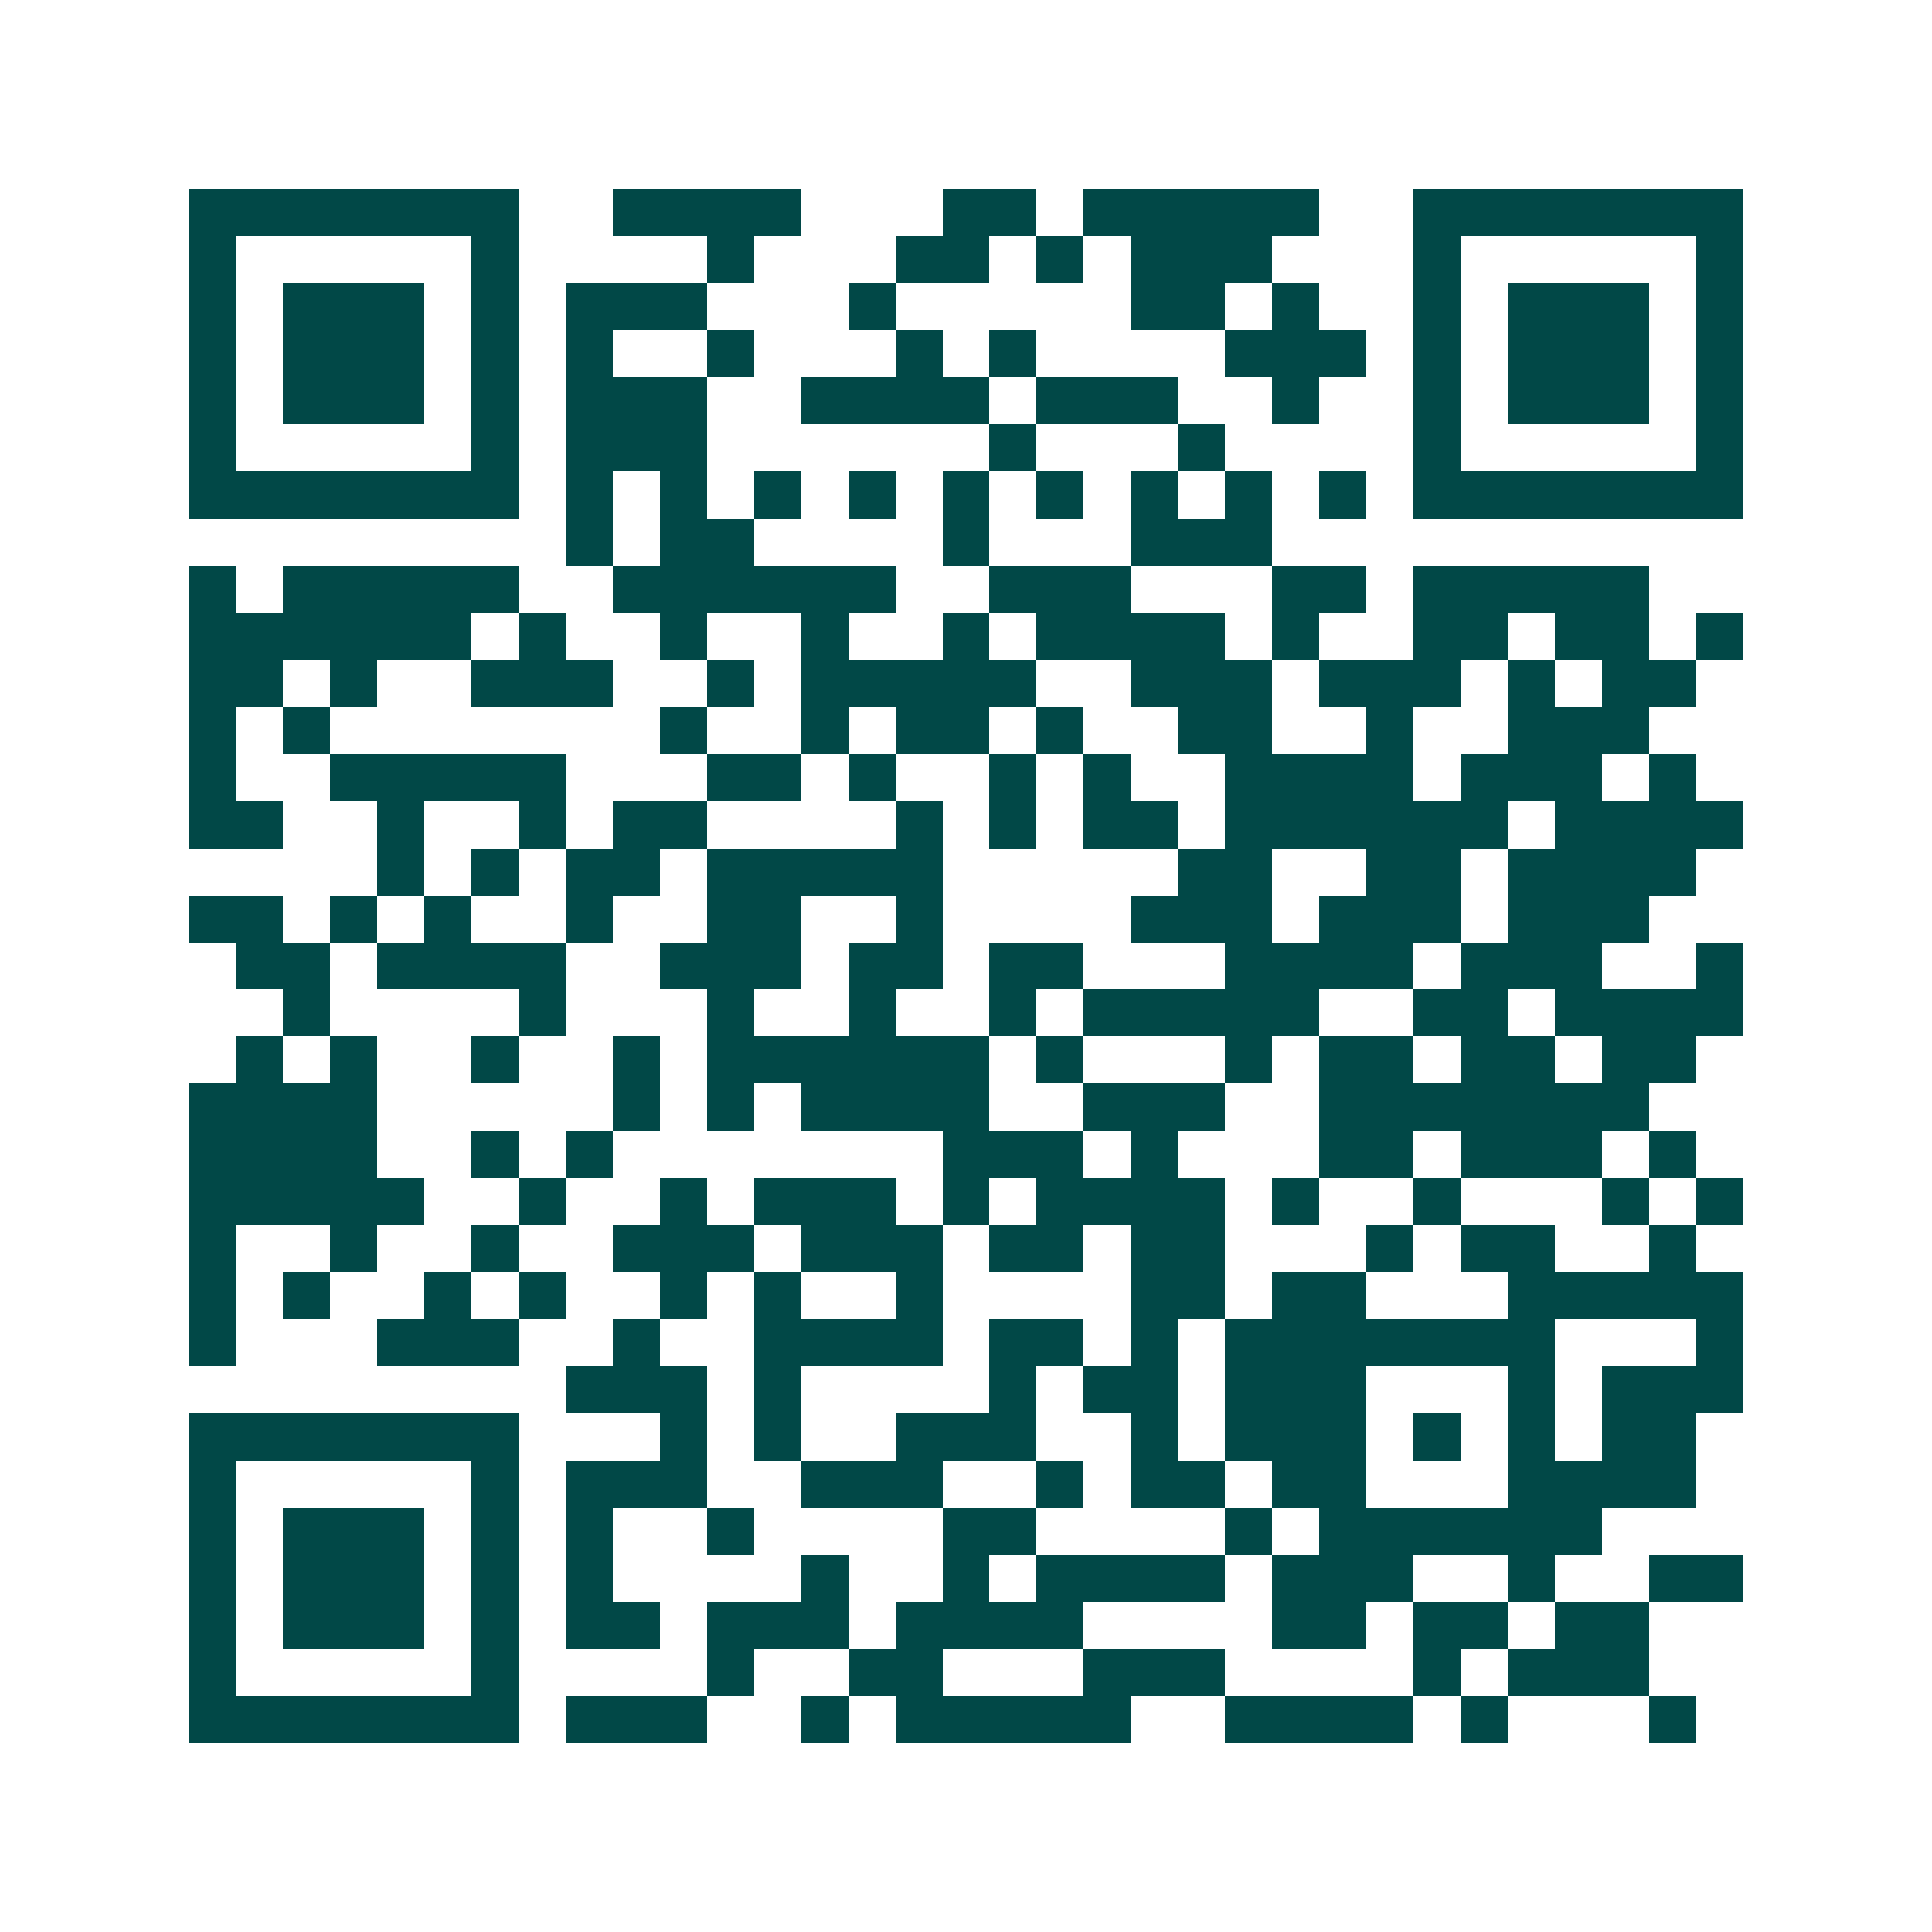 <svg xmlns="http://www.w3.org/2000/svg" width="200" height="200" viewBox="0 0 41 41" shape-rendering="crispEdges"><path fill="#ffffff" d="M0 0h41v41H0z"/><path stroke="#014847" d="M4 4.5h7m2 0h4m3 0h2m1 0h5m2 0h7M4 5.5h1m5 0h1m4 0h1m3 0h2m1 0h1m1 0h3m3 0h1m5 0h1M4 6.5h1m1 0h3m1 0h1m1 0h3m3 0h1m5 0h2m1 0h1m2 0h1m1 0h3m1 0h1M4 7.5h1m1 0h3m1 0h1m1 0h1m2 0h1m3 0h1m1 0h1m4 0h3m1 0h1m1 0h3m1 0h1M4 8.5h1m1 0h3m1 0h1m1 0h3m2 0h4m1 0h3m2 0h1m2 0h1m1 0h3m1 0h1M4 9.5h1m5 0h1m1 0h3m6 0h1m3 0h1m4 0h1m5 0h1M4 10.5h7m1 0h1m1 0h1m1 0h1m1 0h1m1 0h1m1 0h1m1 0h1m1 0h1m1 0h1m1 0h7M12 11.5h1m1 0h2m4 0h1m3 0h3M4 12.5h1m1 0h5m2 0h6m2 0h3m3 0h2m1 0h5M4 13.5h6m1 0h1m2 0h1m2 0h1m2 0h1m1 0h4m1 0h1m2 0h2m1 0h2m1 0h1M4 14.5h2m1 0h1m2 0h3m2 0h1m1 0h5m2 0h3m1 0h3m1 0h1m1 0h2M4 15.5h1m1 0h1m7 0h1m2 0h1m1 0h2m1 0h1m2 0h2m2 0h1m2 0h3M4 16.5h1m2 0h5m3 0h2m1 0h1m2 0h1m1 0h1m2 0h4m1 0h3m1 0h1M4 17.5h2m2 0h1m2 0h1m1 0h2m4 0h1m1 0h1m1 0h2m1 0h6m1 0h4M8 18.5h1m1 0h1m1 0h2m1 0h5m5 0h2m2 0h2m1 0h4M4 19.5h2m1 0h1m1 0h1m2 0h1m2 0h2m2 0h1m4 0h3m1 0h3m1 0h3M5 20.5h2m1 0h4m2 0h3m1 0h2m1 0h2m3 0h4m1 0h3m2 0h1M6 21.5h1m4 0h1m3 0h1m2 0h1m2 0h1m1 0h5m2 0h2m1 0h4M5 22.5h1m1 0h1m2 0h1m2 0h1m1 0h6m1 0h1m3 0h1m1 0h2m1 0h2m1 0h2M4 23.5h4m5 0h1m1 0h1m1 0h4m2 0h3m2 0h7M4 24.5h4m2 0h1m1 0h1m7 0h3m1 0h1m3 0h2m1 0h3m1 0h1M4 25.5h5m2 0h1m2 0h1m1 0h3m1 0h1m1 0h4m1 0h1m2 0h1m3 0h1m1 0h1M4 26.5h1m2 0h1m2 0h1m2 0h3m1 0h3m1 0h2m1 0h2m3 0h1m1 0h2m2 0h1M4 27.5h1m1 0h1m2 0h1m1 0h1m2 0h1m1 0h1m2 0h1m4 0h2m1 0h2m3 0h5M4 28.5h1m3 0h3m2 0h1m2 0h4m1 0h2m1 0h1m1 0h7m3 0h1M12 29.5h3m1 0h1m4 0h1m1 0h2m1 0h3m3 0h1m1 0h3M4 30.5h7m3 0h1m1 0h1m2 0h3m2 0h1m1 0h3m1 0h1m1 0h1m1 0h2M4 31.5h1m5 0h1m1 0h3m2 0h3m2 0h1m1 0h2m1 0h2m3 0h4M4 32.5h1m1 0h3m1 0h1m1 0h1m2 0h1m4 0h2m4 0h1m1 0h6M4 33.5h1m1 0h3m1 0h1m1 0h1m4 0h1m2 0h1m1 0h4m1 0h3m2 0h1m2 0h2M4 34.5h1m1 0h3m1 0h1m1 0h2m1 0h3m1 0h4m4 0h2m1 0h2m1 0h2M4 35.5h1m5 0h1m4 0h1m2 0h2m3 0h3m4 0h1m1 0h3M4 36.5h7m1 0h3m2 0h1m1 0h5m2 0h4m1 0h1m3 0h1"/></svg>
